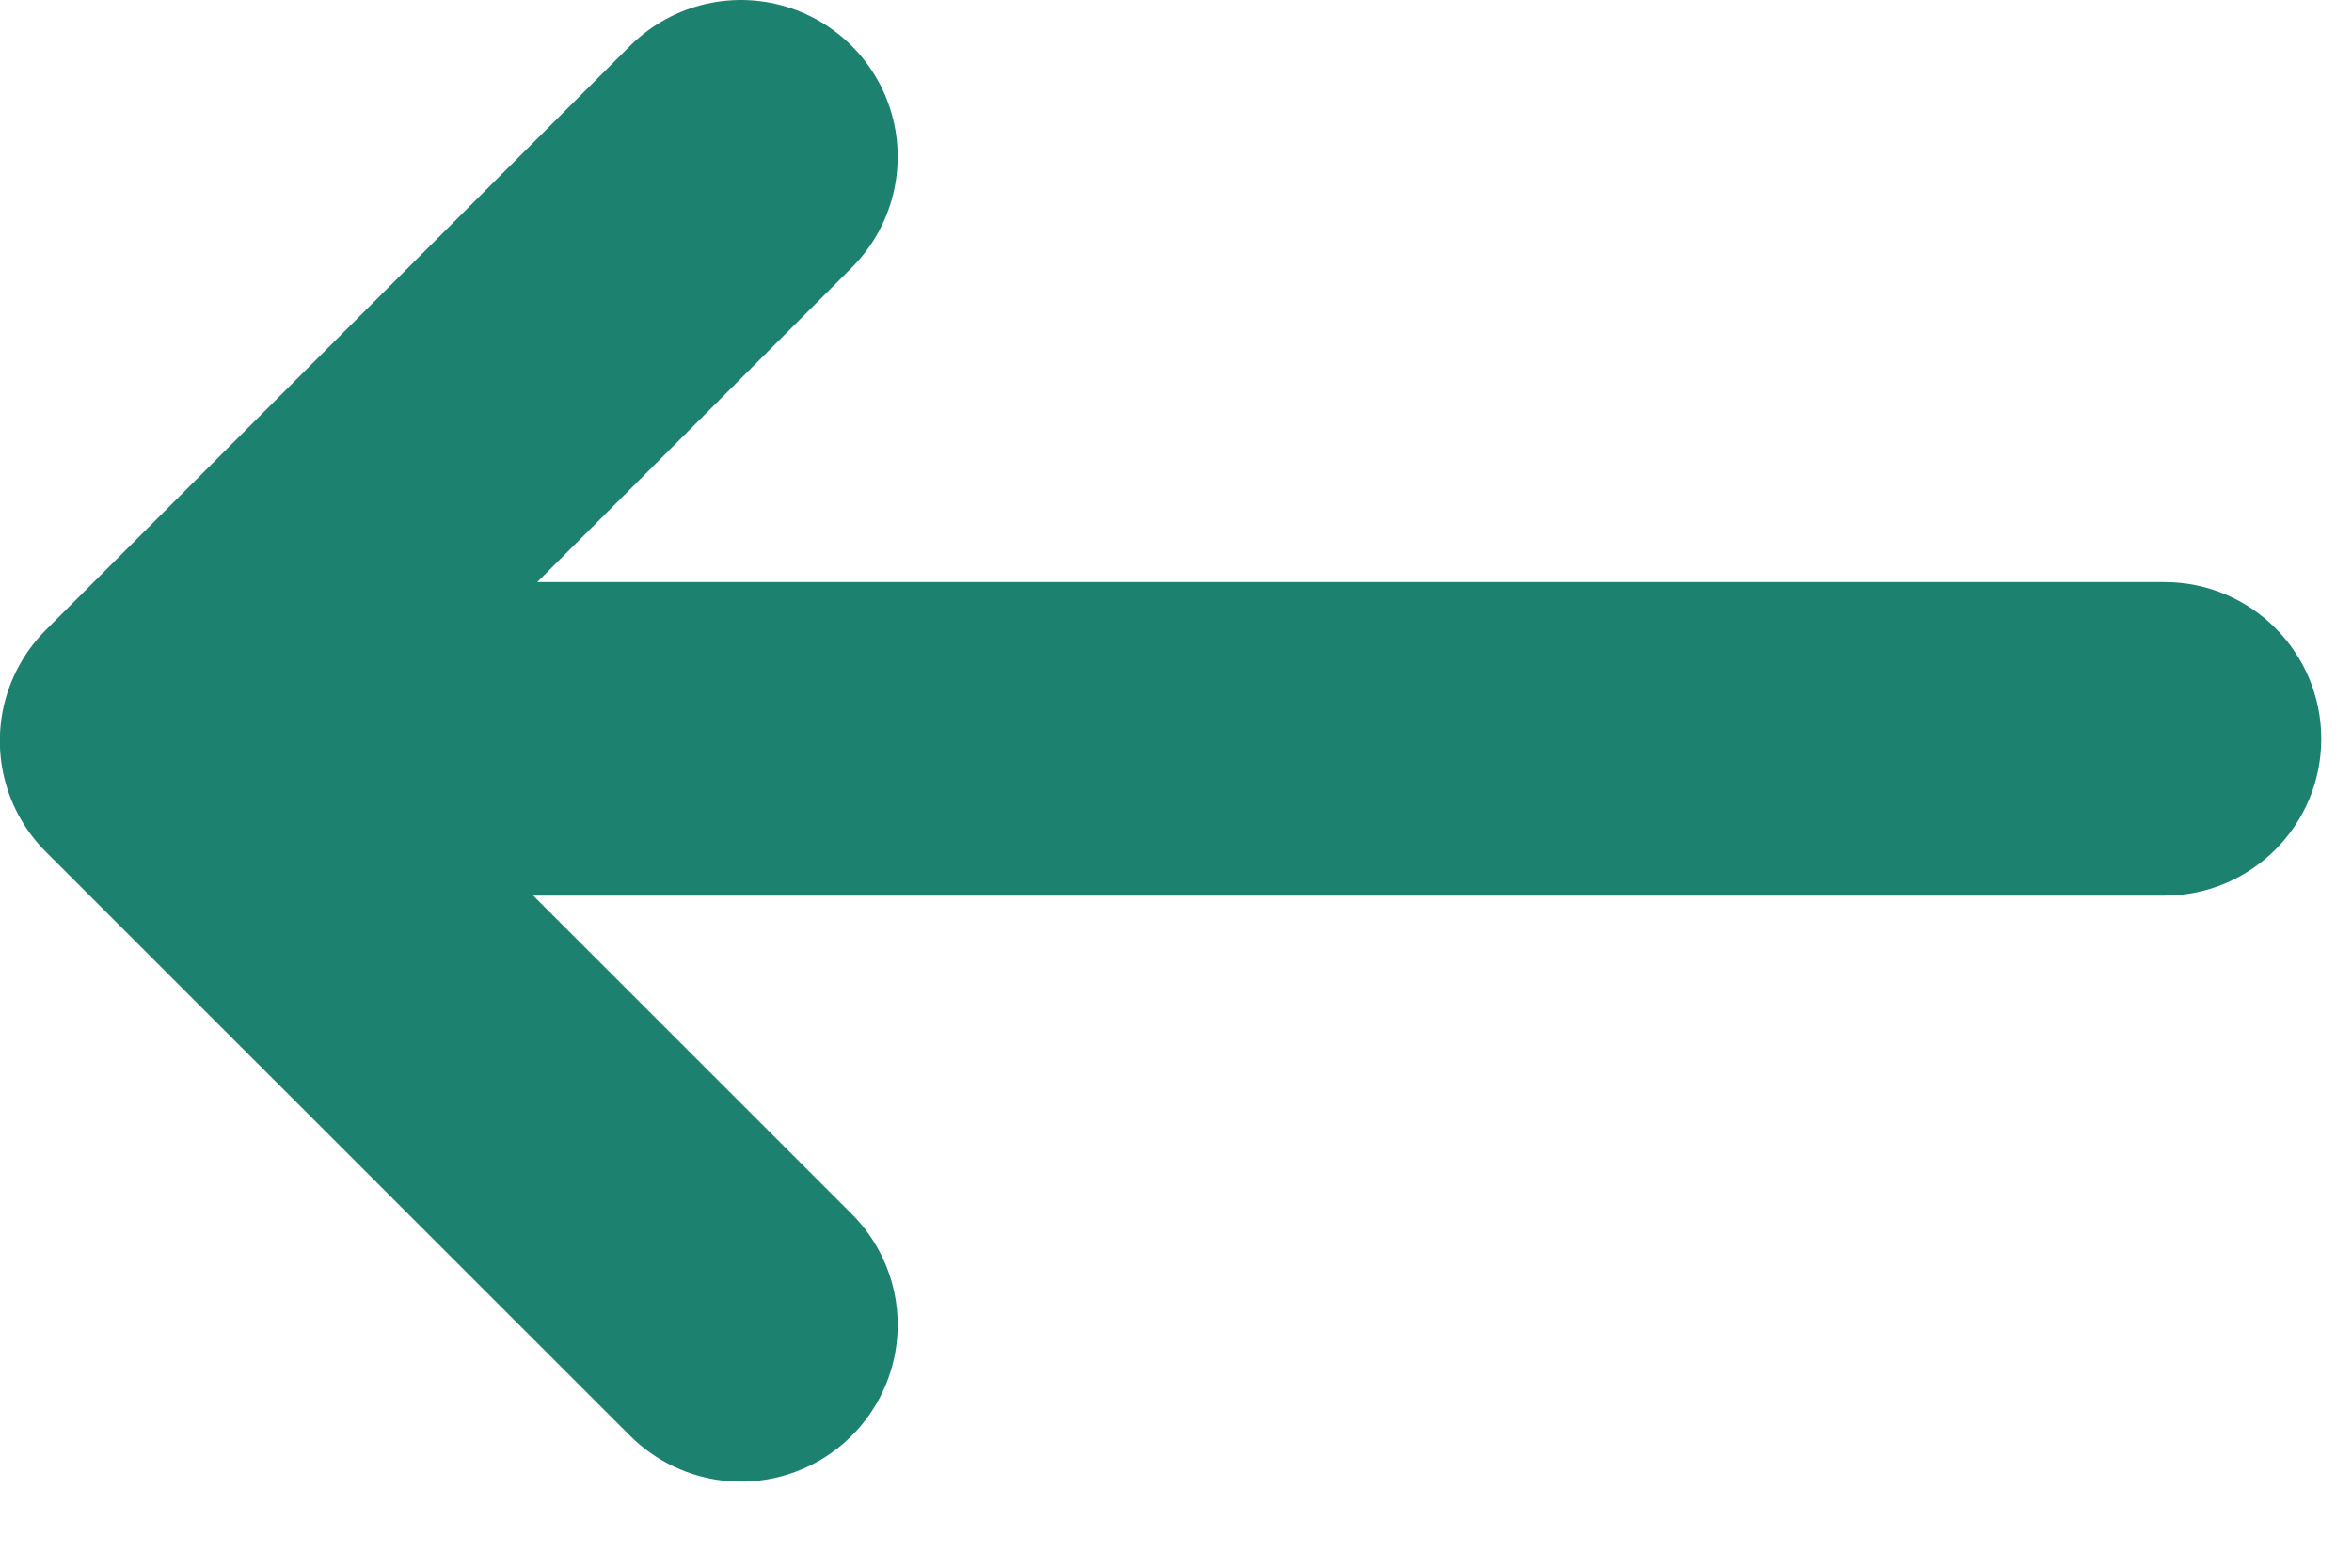 <?xml version="1.0" encoding="UTF-8"?> <svg xmlns="http://www.w3.org/2000/svg" width="15" height="10" viewBox="0 0 15 10" fill="none"> <path d="M4.725 8.451L0.999 4.726L4.725 1" stroke="#1D8170" stroke-width="2" stroke-linecap="round" stroke-linejoin="round"></path> <path d="M13.804 3.713C14.356 3.713 14.804 4.161 14.804 4.713V4.713C14.804 5.265 14.356 5.713 13.804 5.713L2.804 5.713C2.251 5.713 1.804 5.265 1.804 4.713V4.713C1.804 4.161 2.251 3.713 2.804 3.713L13.804 3.713Z" fill="#1D8170"></path> </svg> 